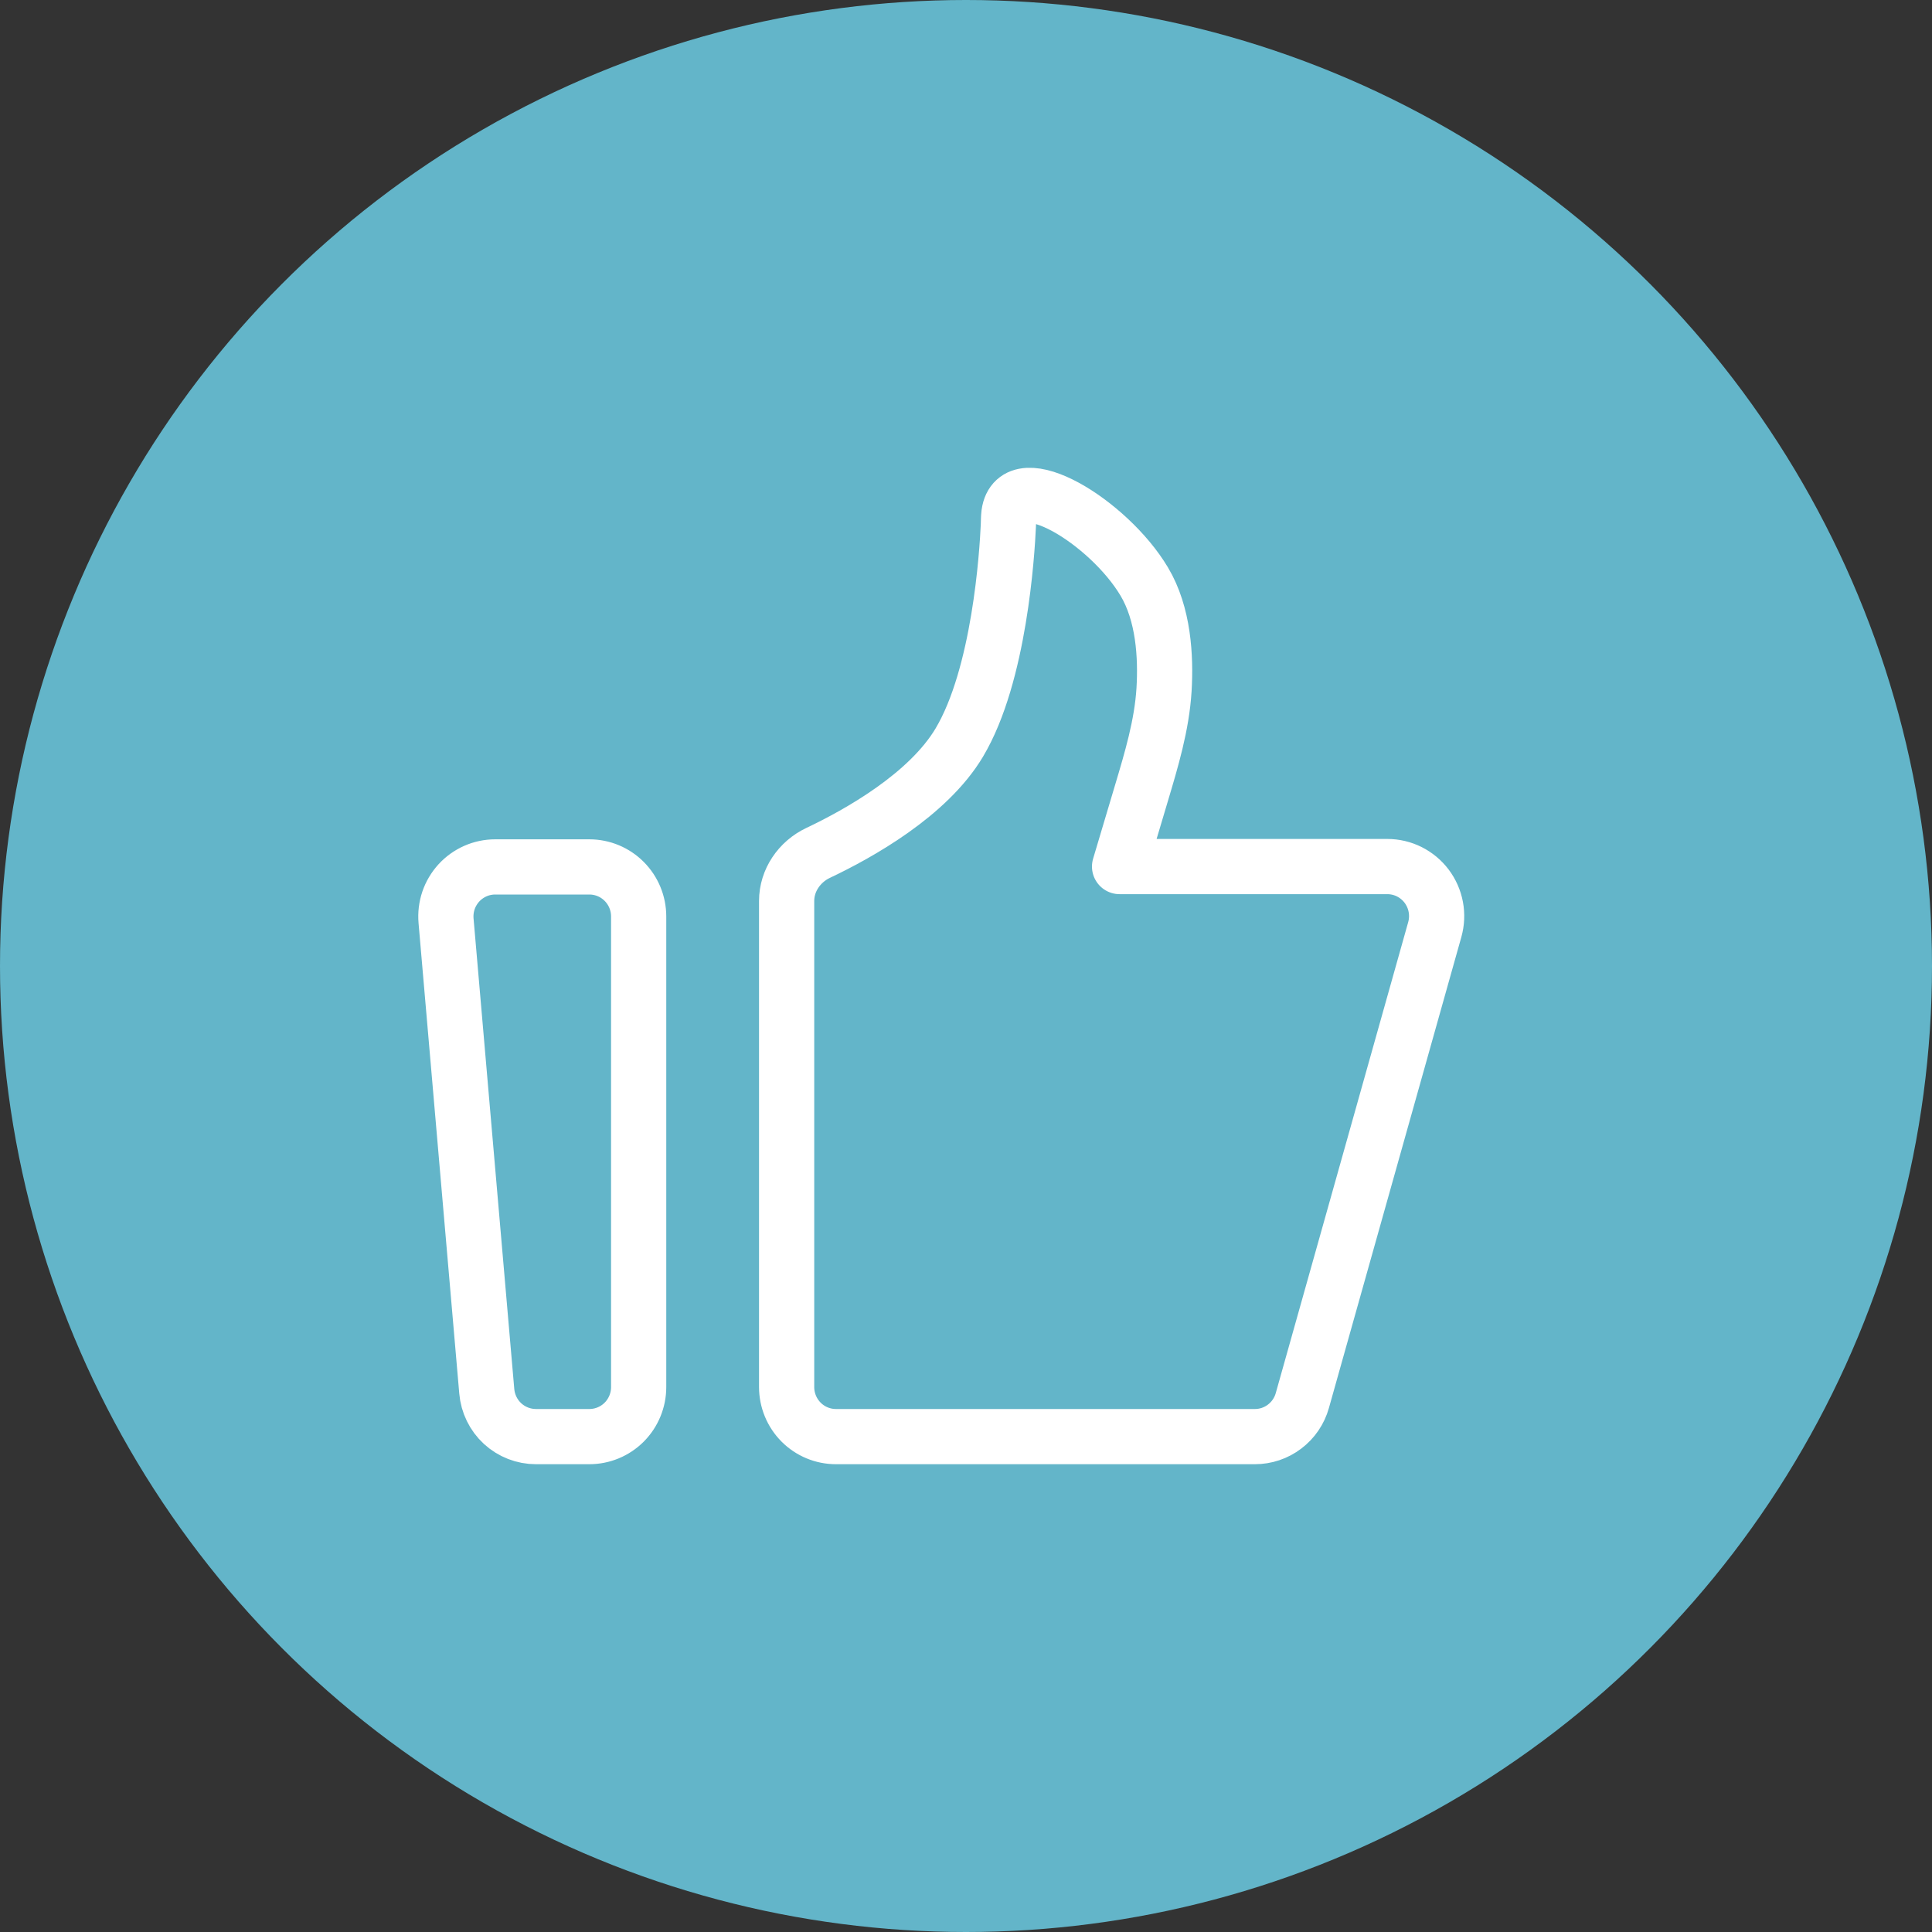 <?xml version="1.0" encoding="UTF-8"?> <svg xmlns="http://www.w3.org/2000/svg" width="70" height="70" viewBox="0 0 70 70" fill="none"><rect x="0" y="0" width="70" height="70" fill="#333333" stroke="none"/> <circle cx="35" cy="35" r="35" fill="#63B5C9"></circle> <path d="M16.161 33.36C16.14 33.113 16.17 32.863 16.249 32.627C16.329 32.392 16.457 32.176 16.624 31.992C16.791 31.809 16.995 31.663 17.222 31.562C17.448 31.462 17.693 31.41 17.941 31.41H21.353C21.827 31.41 22.282 31.599 22.617 31.936C22.952 32.273 23.14 32.729 23.14 33.205V50.256C23.14 50.732 22.952 51.189 22.617 51.526C22.282 51.862 21.827 52.051 21.353 52.051H19.418C18.971 52.051 18.54 51.883 18.21 51.58C17.88 51.276 17.676 50.859 17.637 50.412L16.161 33.36ZM28.501 32.644C28.501 31.894 28.966 31.223 29.64 30.903C31.114 30.205 33.624 28.802 34.756 26.906C36.215 24.461 36.49 20.045 36.535 19.034C36.541 18.892 36.538 18.75 36.556 18.61C36.798 16.857 40.166 18.904 41.457 21.069C42.159 22.243 42.248 23.786 42.175 24.991C42.095 26.28 41.719 27.524 41.35 28.761L40.564 31.397H50.265C50.541 31.397 50.813 31.461 51.06 31.584C51.307 31.708 51.523 31.887 51.69 32.108C51.856 32.33 51.97 32.586 52.021 32.859C52.072 33.131 52.06 33.412 51.985 33.679L47.186 50.745C47.081 51.121 46.855 51.452 46.544 51.688C46.234 51.924 45.855 52.052 45.465 52.051H30.288C29.814 52.051 29.36 51.862 29.025 51.526C28.69 51.189 28.501 50.732 28.501 50.256V32.644Z" fill="#63B5C9" stroke="white" stroke-width="2" stroke-linecap="round" stroke-linejoin="round"></path> </svg> 
